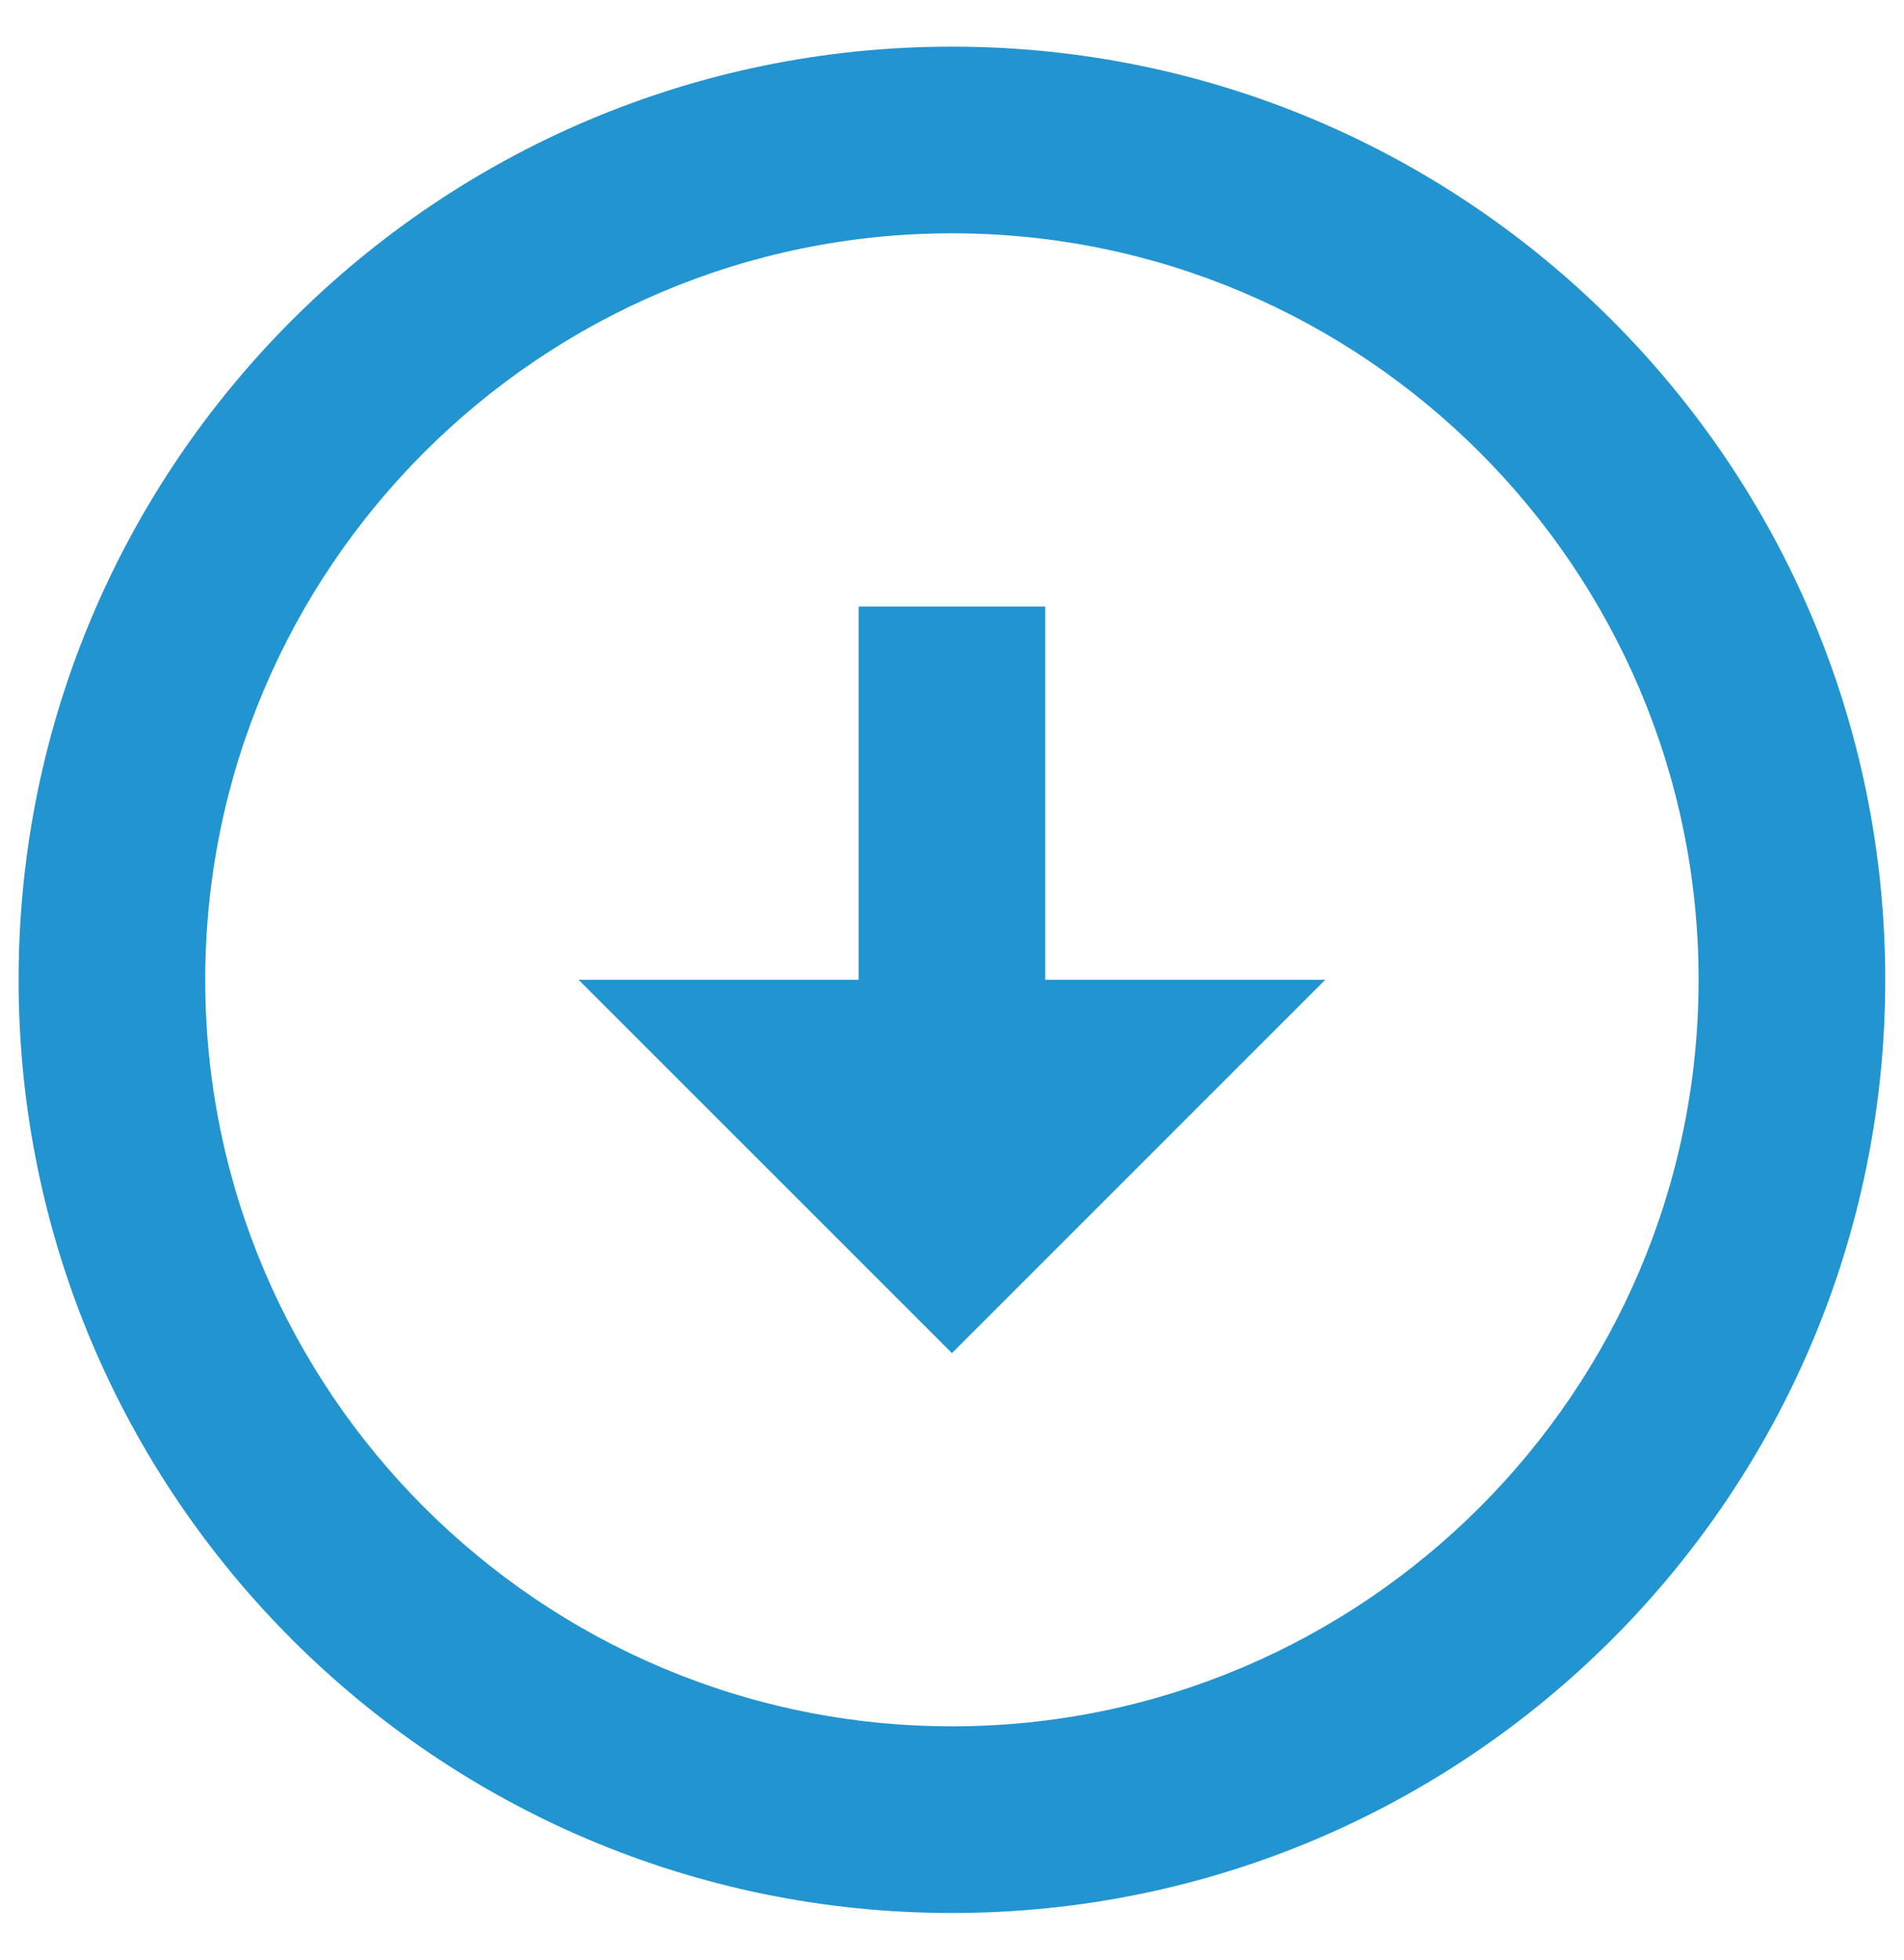 <svg width="34" height="35" viewBox="0 0 34 35" fill="none" xmlns="http://www.w3.org/2000/svg">
<path d="M16.999 4.167C24.349 4.167 30.332 10.15 30.332 17.5C30.332 24.85 24.349 30.833 16.999 30.833C9.649 30.833 3.665 24.85 3.665 17.5C3.665 10.15 9.649 4.167 16.999 4.167ZM16.999 0.833C7.799 0.833 0.332 8.3 0.332 17.5C0.332 26.7 7.799 34.167 16.999 34.167C26.199 34.167 33.665 26.7 33.665 17.5C33.665 8.3 26.199 0.833 16.999 0.833ZM18.665 17.5V10.833H15.332V17.5H10.332L16.999 24.167L23.665 17.5H18.665Z" fill="#2294d0"/>
</svg>
